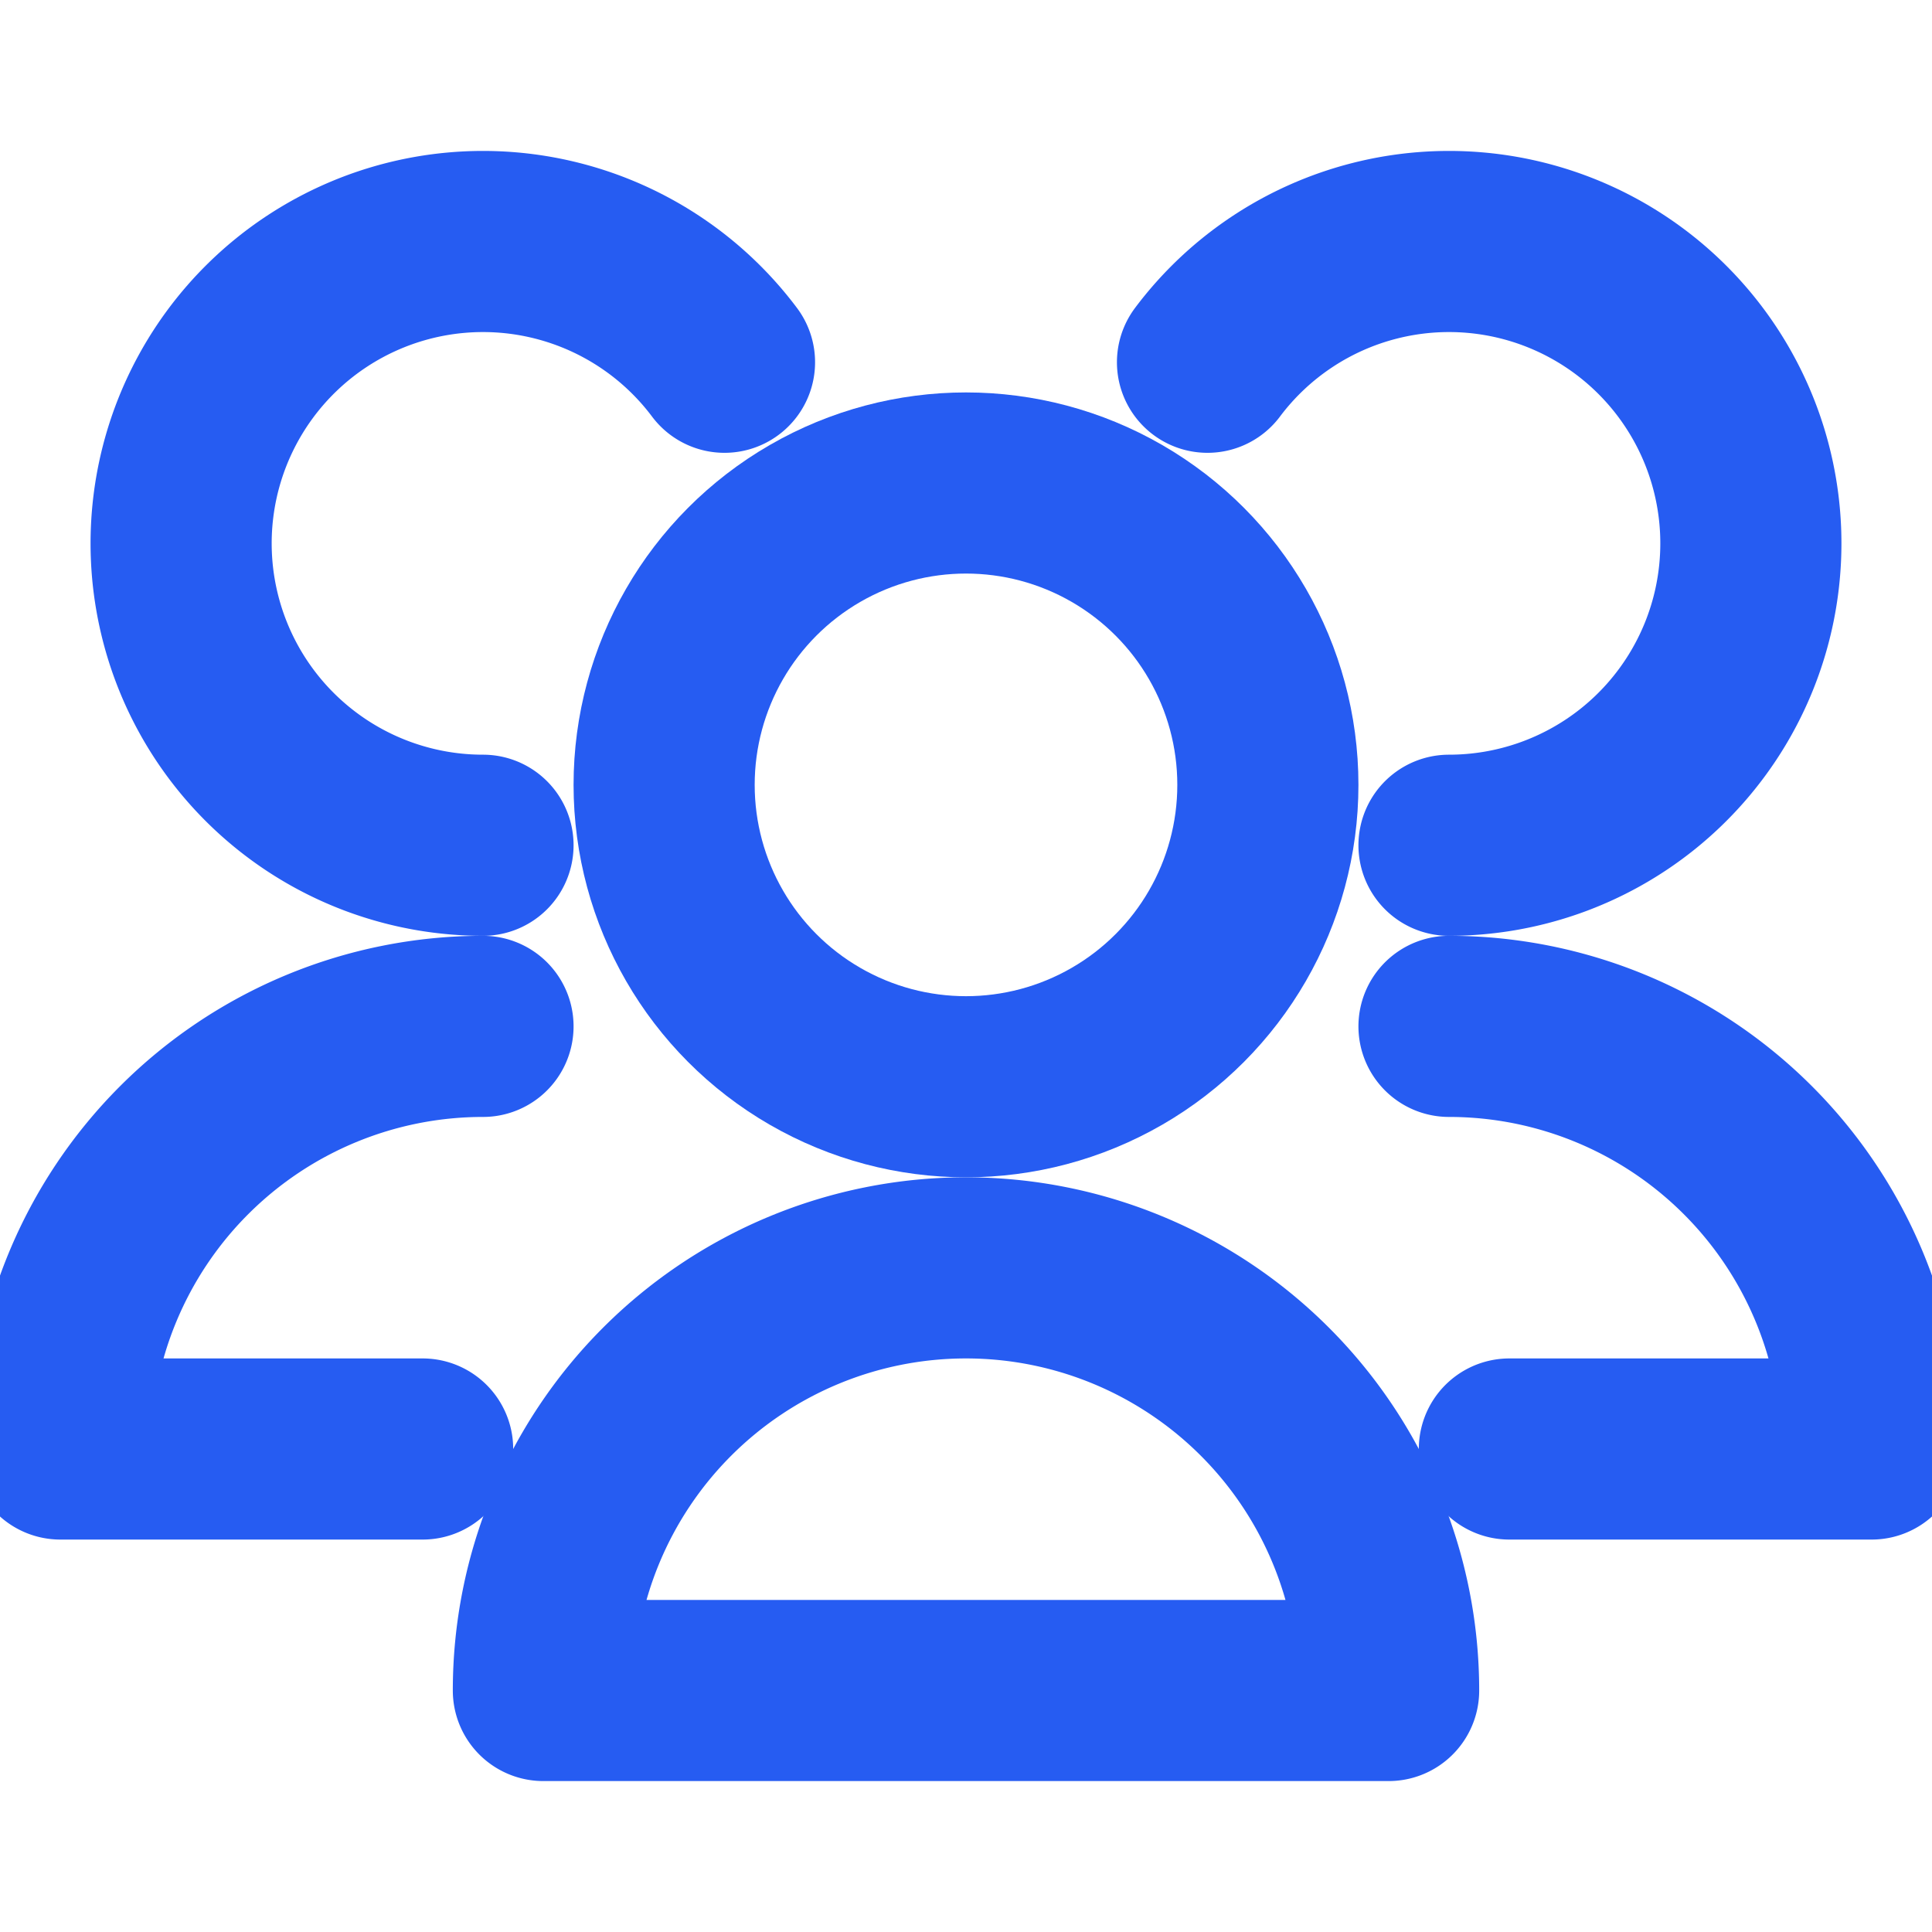 <?xml version="1.0"?>
<!-- Uploaded to: SVG Repo, www.svgrepo.com, Generator: SVG Repo Mixer Tools -->
<svg width="800px" height="800px" viewBox="0 0 32 32" xmlns="http://www.w3.org/2000/svg">
    <defs>
        <style>
            .cls-1{fill:none;stroke:#265cf2;stroke-linecap:round;stroke-linejoin:round;stroke-width:3px;}</style>
    </defs>
    <title />
    <g data-name="79-users" id="_79-users">
        <circle class="cls-1" stroke-width="3" cx="16" cy="13" r="5" />
        <path class="cls-1" stroke-width="3" d="M23,28A7,7,0,0,0,9,28Z" />
        <path class="cls-1" stroke-width="3" d="M24,14a5,5,0,1,0-4-8" />
        <path class="cls-1" stroke-width="3" d="M25,24h6a7,7,0,0,0-7-7" />
        <path class="cls-1" stroke-width="3" d="M12,6a5,5,0,1,0-4,8" />
        <path class="cls-1" stroke-width="3" d="M8,17a7,7,0,0,0-7,7H7" />
    </g>
</svg>